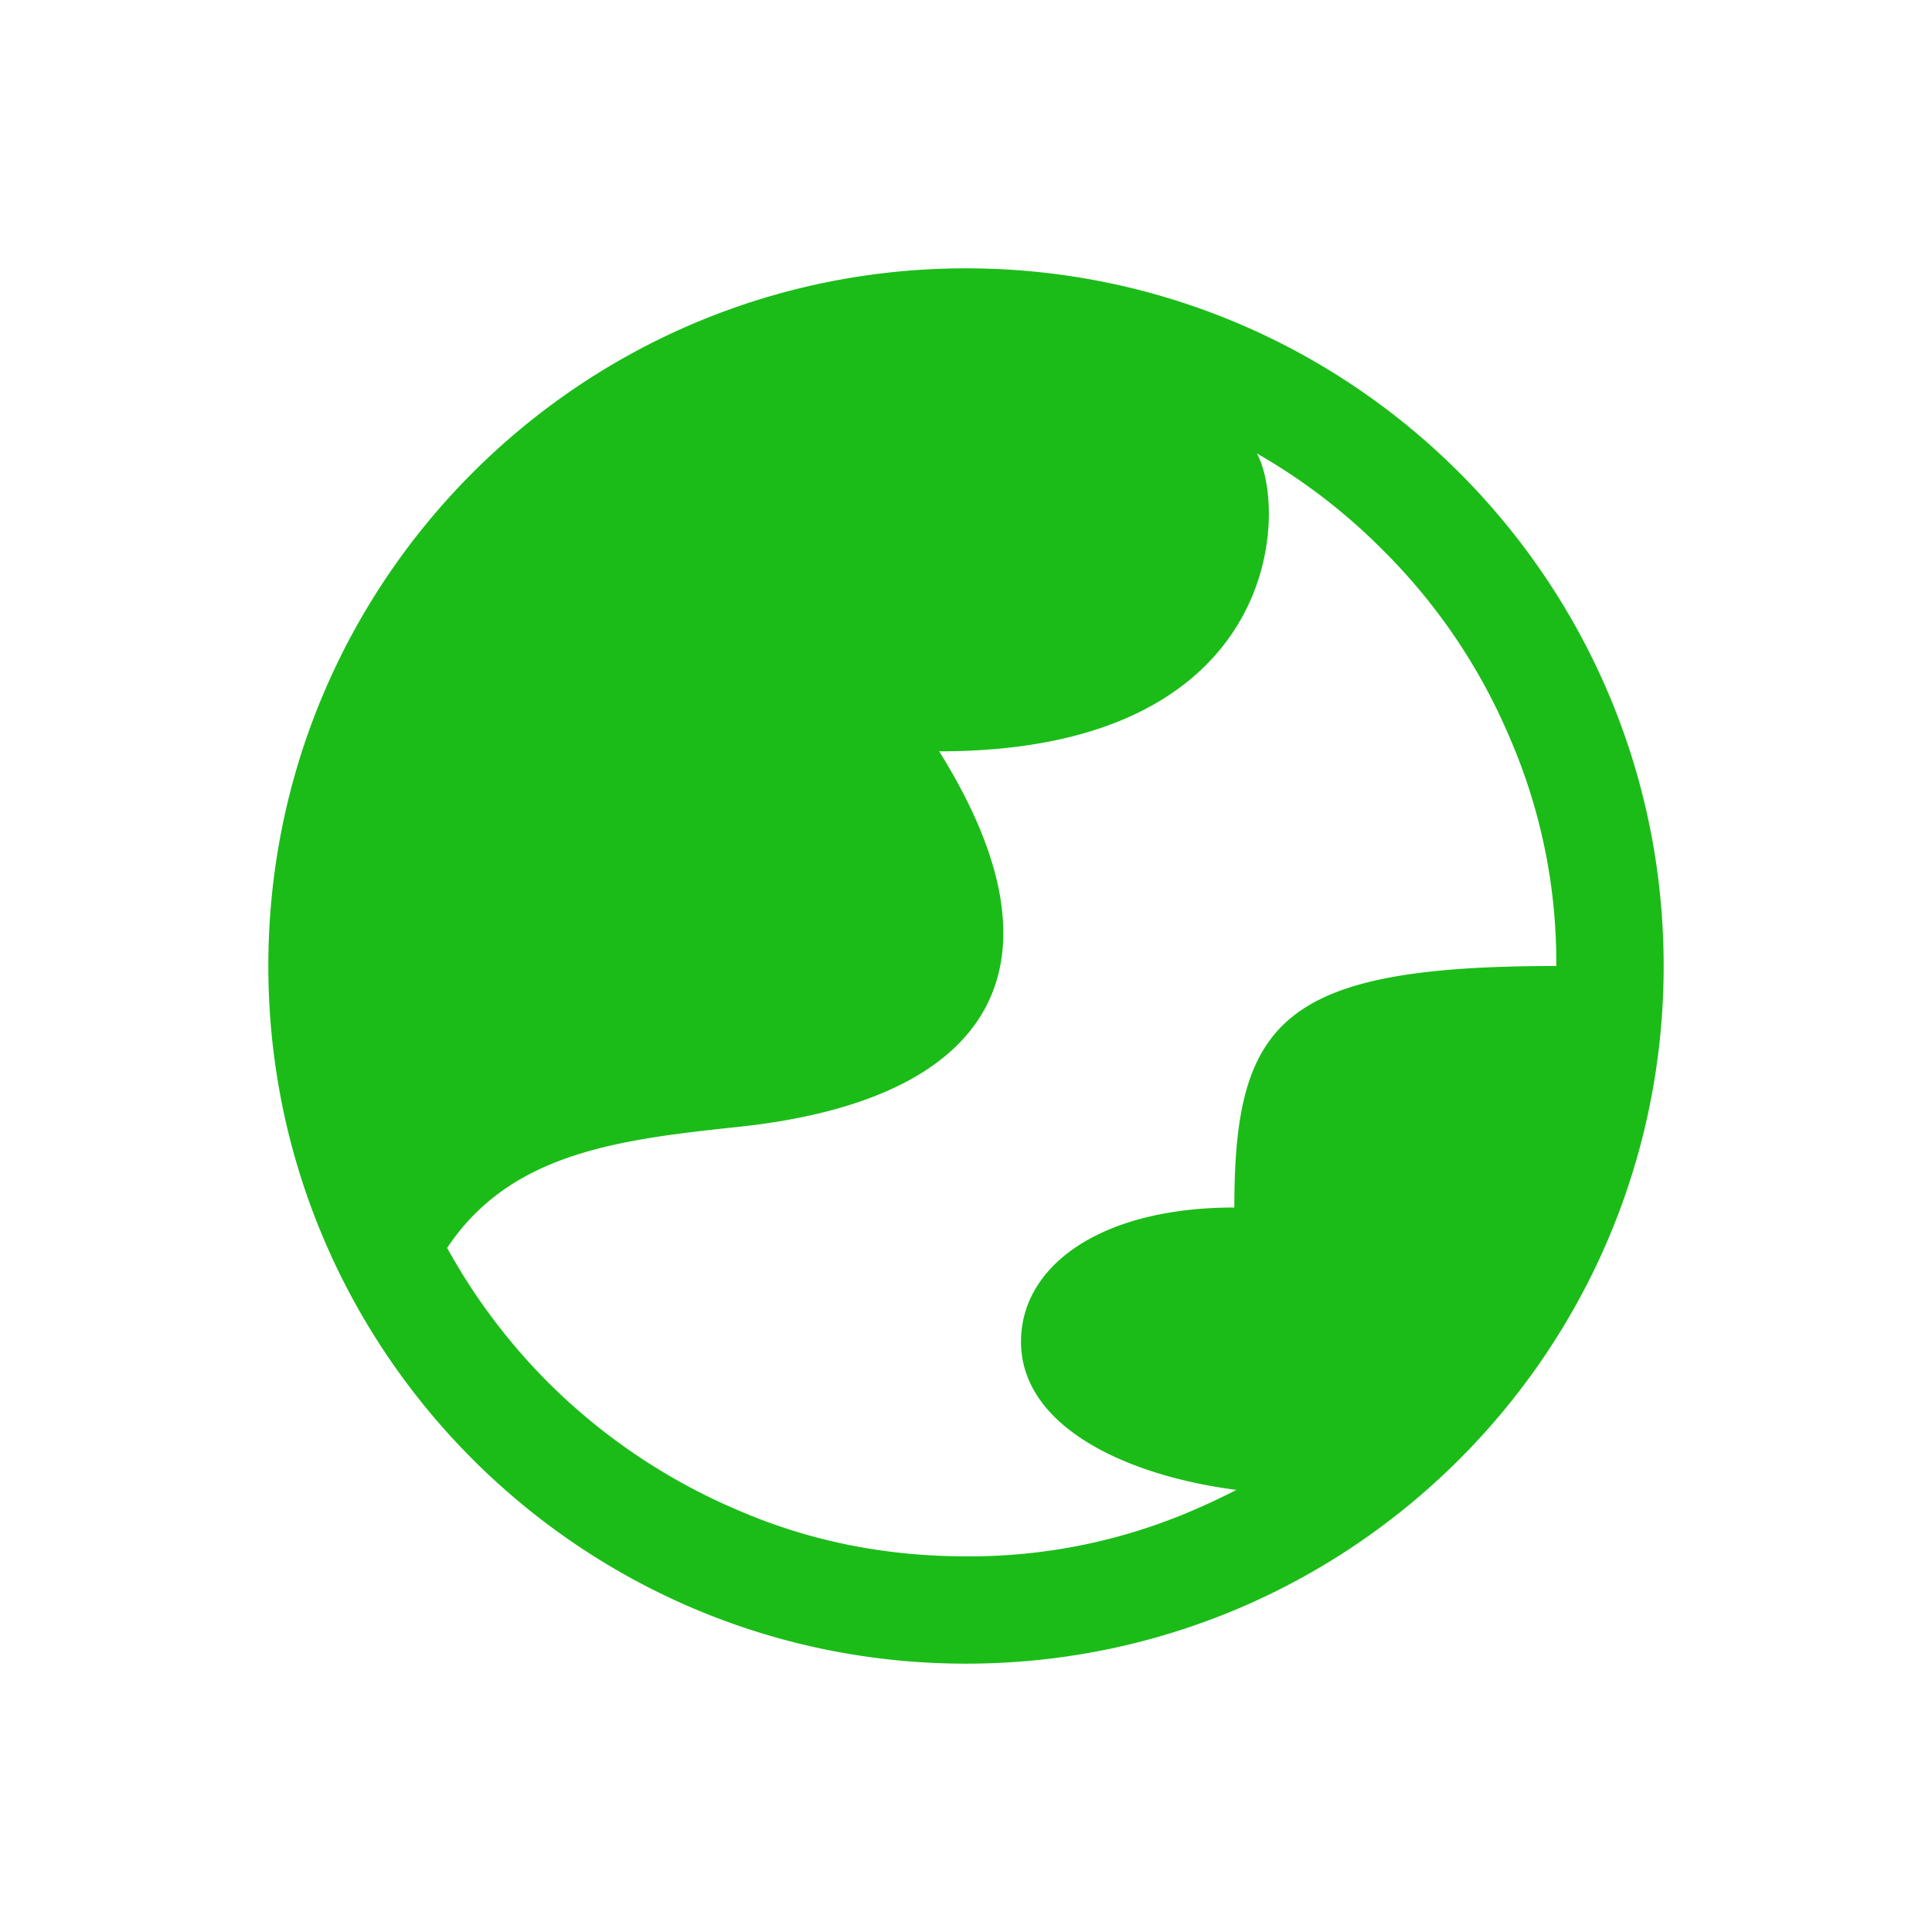 <svg xmlns="http://www.w3.org/2000/svg" width="36" height="36" fill="none"><path fill="#1BBC18" fill-rule="evenodd" d="M18 31c7.18 0 13-5.82 13-13S25.18 5 18 5 5 10.82 5 18s5.82 13 13 13m4.247-2.865q.405-.173.791-.373C21 27.5 19.025 26.59 19.025 25c0-1.41 1.475-2.5 3.975-2.5 0-3.5.91-4.5 5.999-4.5a10.5 10.5 0 0 0-.865-4.248 10.9 10.9 0 0 0-2.376-3.511 11 11 0 0 0-2.338-1.792c.579 1.051.476 5.553-5.92 5.551 2.5 4 1 6.5-3.762 7-2.274.239-4.238.5-5.406 2.253a11.2 11.2 0 0 0 1.895 2.52 11.2 11.2 0 0 0 3.511 2.362Q15.727 29 18 29a10.5 10.5 0 0 0 4.248-.865" clip-rule="evenodd"/></svg>